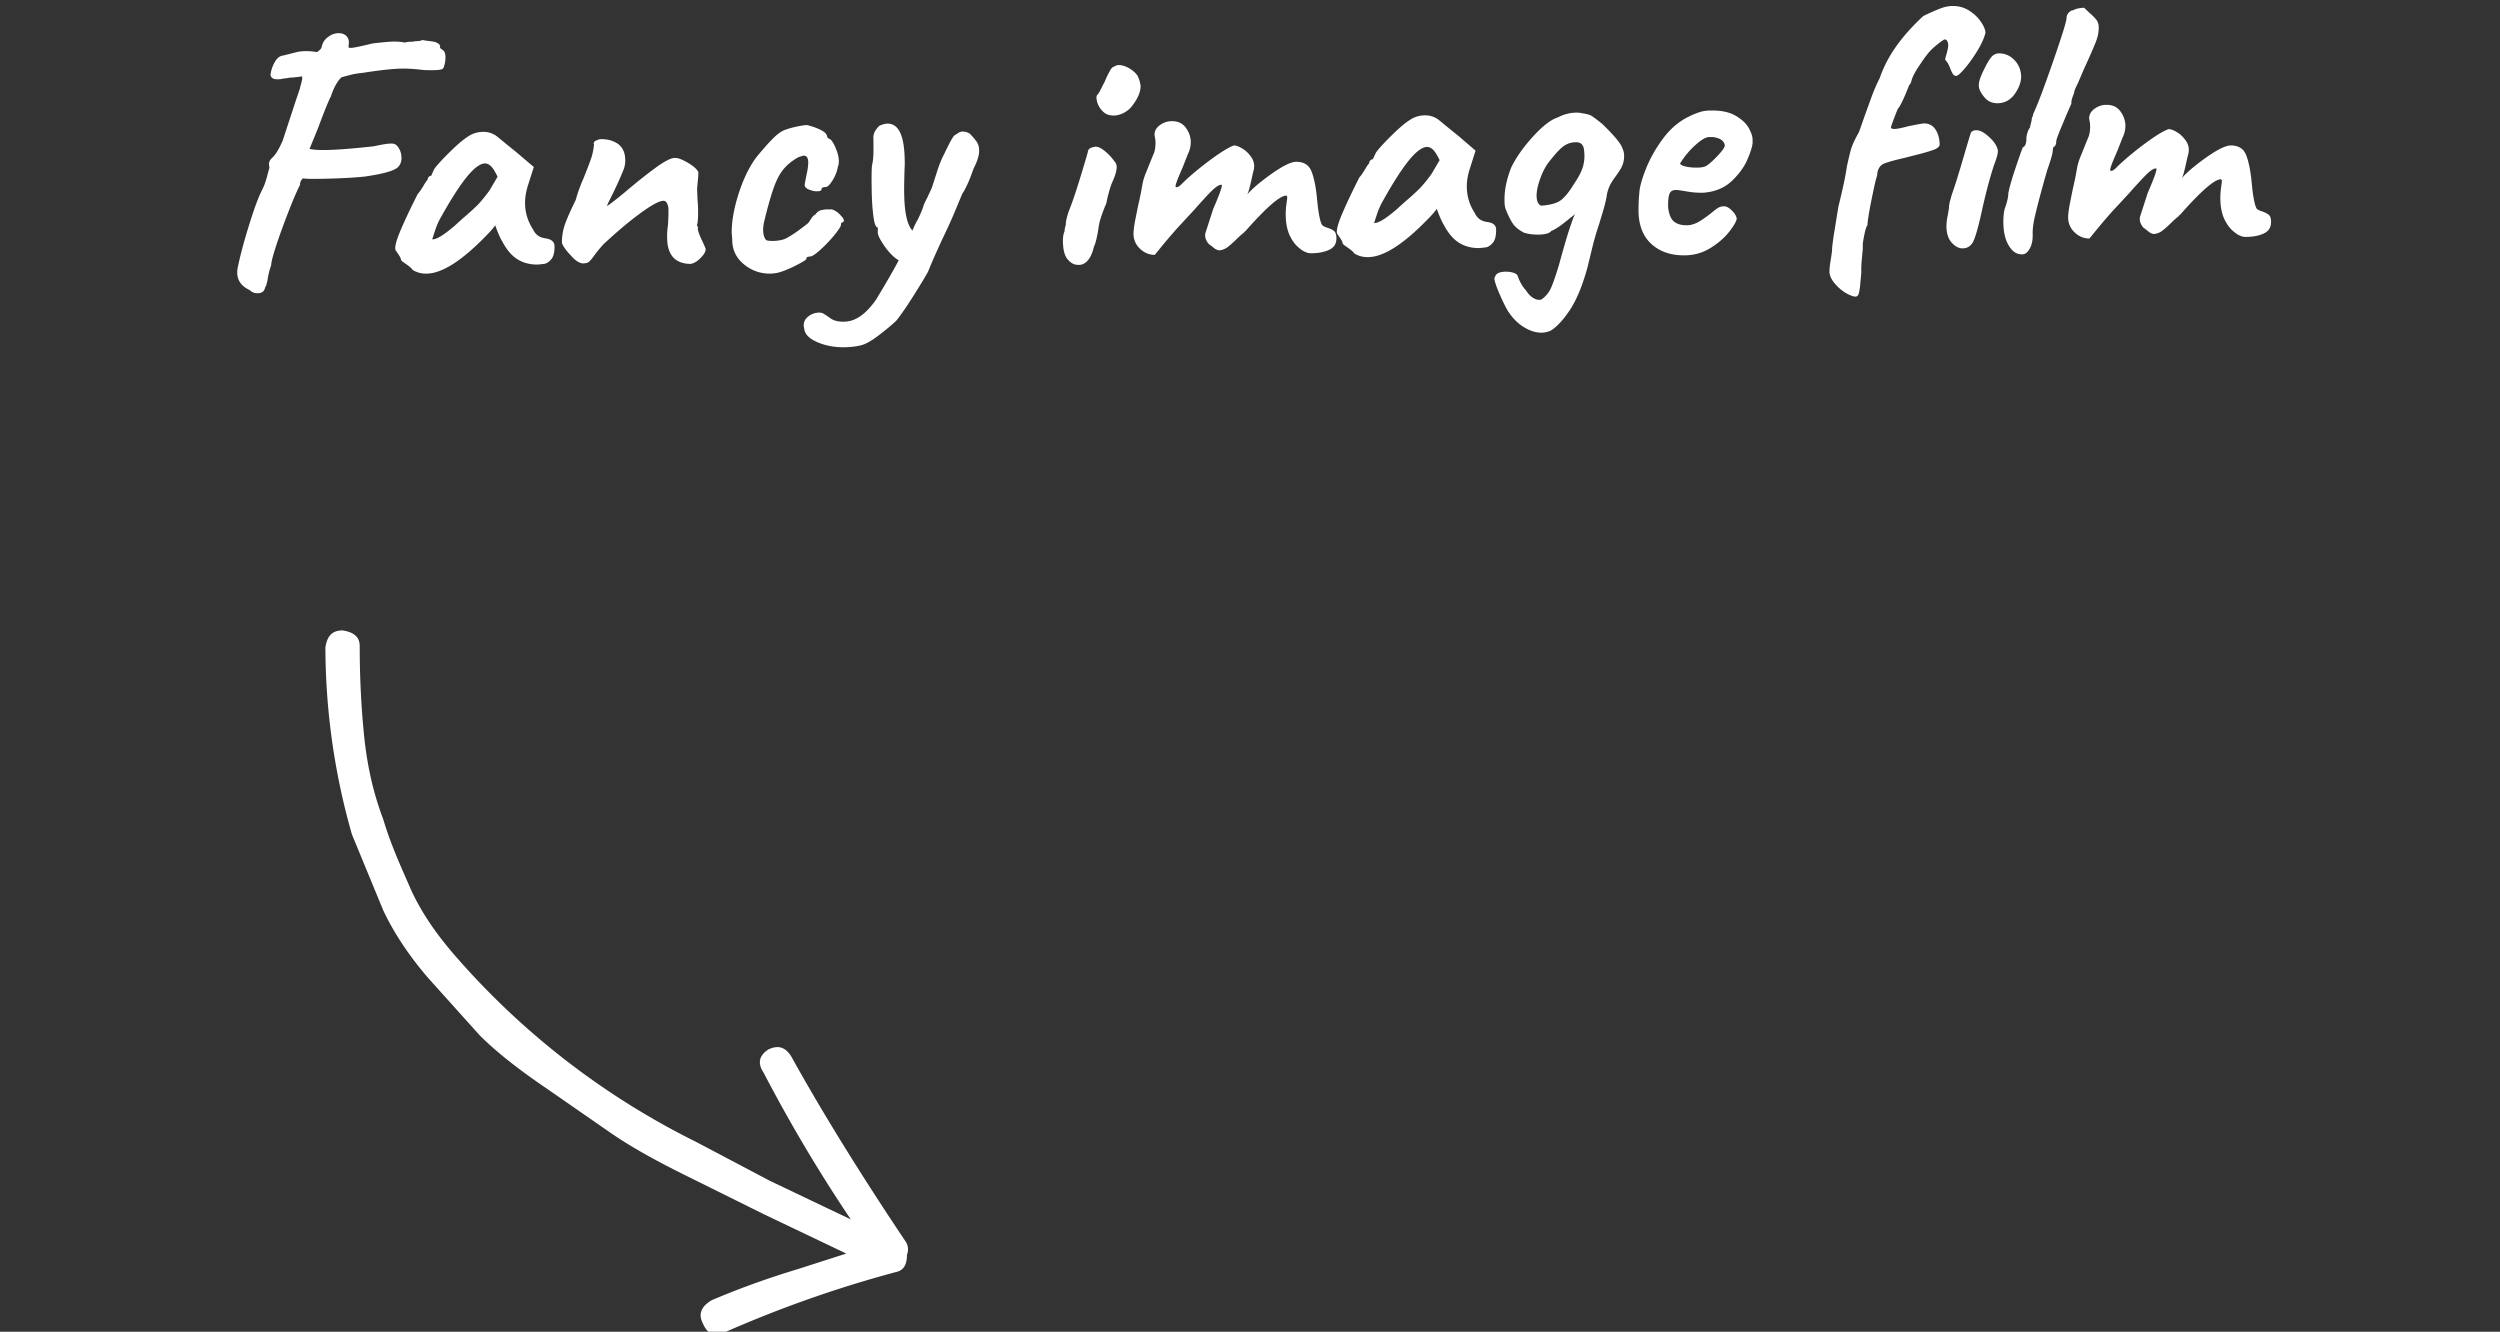 <svg xmlns="http://www.w3.org/2000/svg" width="154.5" height="82.3" xml:space="preserve"><rect width="100%" height="100%" fill="#333333" stroke="none"/><path fill="#FFF" d="M48.93 65.34c-.39-.67-.87-.76-1.45-.48-.58.38-.67.86-.29 1.43a94.25 94.25 0 0 0 5.39 9.07l-5.01-2.39-4.53-2.39a47.919 47.919 0 0 1-15.03-11.65c-1.06-1.24-1.93-2.48-2.6-3.92-.58-1.34-1.25-2.77-1.73-4.39-.58-1.53-.96-3.15-1.16-4.97-.19-1.81-.29-3.73-.29-5.73 0-.57-.39-.86-1.06-.96-.67 0-.96.38-1.06 1.05.01 3.91.56 7.8 1.64 11.56l1.93 4.68c.67 1.43 1.64 2.87 2.79 4.2L29.66 64c1.06 1.05 2.41 2.1 3.95 3.15l4.14 2.87c1.25.86 2.79 1.72 4.72 2.67l4.82 2.39 5.01 2.39-2.99.96c-2.22.67-3.95 1.34-5.3 1.91-.67.38-.87.86-.58 1.43.29.67.67.86 1.35.57 3.43-1.51 6.97-2.76 10.6-3.73.48-.1.67-.48.67-1.05.1-.29.1-.57-.1-.86-3.07-4.58-5.38-8.4-7.02-11.36zM24.49 10.41c.1-.06.18-.15.24-.27.06-.12.09-.26.08-.41 0-.21-.06-.4-.16-.57-.1-.17-.22-.26-.35-.28-.21-.03-.61.03-1.19.16-1.29.14-2.27.22-2.94.23-.51.01-.86-.02-1.04-.07l.52-1.27c.44-1.18.71-1.83.8-1.97.11-.35.24-.63.39-.86.15-.23.26-.34.33-.34.06-.02.21-.06.44-.12s.48-.11.75-.13c1.09-.17 1.9-.26 2.43-.27.37-.01.85.02 1.42.09.32.01.57.01.77 0 .19-.01.32-.04.37-.07.05-.04.08-.1.1-.19.06-.18.08-.36.08-.54 0-.24-.07-.39-.19-.45-.05-.04-.09-.08-.13-.1-.02-.01-.02-.01-.03-.01.01-.02.02-.04.02-.09 0-.04-.02-.1-.07-.16-.06-.04-.13-.08-.2-.11-.08-.03-.2-.05-.37-.07-.17-.02-.33-.04-.46-.07-.06.05-.22.07-.47.08-.08.02-.16.03-.27.03-.11 0-.22.02-.36.05-.15-.04-.37-.06-.65-.06-.19 0-.44.02-.73.05-.29.03-.5.05-.62.07-.73.18-1.17.27-1.32.27-.09 0-.14-.02-.14-.05v-.08a.95.95 0 0 0 .02-.2.55.55 0 0 0-.19-.44c-.12-.1-.27-.14-.45-.14-.22 0-.44.08-.65.24-.21.15-.34.36-.39.61-.01.09-.11.2-.29.32-.23-.04-.44-.06-.65-.06-.24 0-.43.02-.56.05l-.87.22c-.21.02-.38.15-.52.39-.14.24-.23.5-.27.77 0 .21.15.31.43.31h.16a.69.69 0 0 1 .2-.04c.09-.01.22-.03.4-.06.36-.02.6-.05.72-.08.03 0 .05.03.05.09s-.02.17-.06.32c-.04.15-.07.26-.08.32l-.26.77-.81 2.47c-.23.53-.45.89-.66 1.07-.07.08-.13.14-.15.21-.03.06-.04.12-.04.18l.03.22c-.01.05-.06.2-.13.47-.01.06-.05.19-.11.38-.06.2-.14.38-.24.57-.25.51-.52 1.28-.83 2.29-.31 1.01-.51 1.79-.62 2.33-.04.15-.06.3-.06.45.01.48.27.84.78 1.07.12.13.29.2.5.19.25 0 .4-.12.44-.35.03-.03.06-.1.09-.2.03-.11.05-.19.06-.25.05-.35.13-.65.23-.93 0-.27.23-1.04.69-2.31.47-1.27.83-2.15 1.09-2.65 0-.1.02-.2.07-.27.05-.08.09-.12.12-.14.12.03.49.04 1.1.03 1.15-.02 2.06-.07 2.72-.14.97-.14 1.62-.3 1.94-.5zm2.16.45c-.06 0-.11.03-.16.08-.04.05-.07.11-.06.17-.04.03-.14.16-.27.39-.14.23-.25.39-.34.48-.46.91-.83 1.69-1.11 2.36-.27.66-.35 1.06-.23 1.17.06.09.13.19.2.3.07.11.1.2.11.26 0 .03.11.12.32.26.21.15.34.26.39.35.26.16.55.24.88.23.96-.02 2.2-.82 3.72-2.4.24-.24.4-.44.51-.59.02.09.08.25.18.49.1.24.18.4.24.49.28.54.6.91.96 1.13.36.22.76.32 1.2.32.09 0 .25-.02.49-.05.16-.05.3-.16.42-.32.12-.17.17-.42.17-.75 0-.27-.17-.43-.5-.49-.21-.03-.38-.08-.51-.17a.912.912 0 0 1-.31-.38c-.32-.49-.49-1.02-.5-1.59-.01-.36.05-.74.18-1.15l.36-1.13-.85-.72c-.06-.06-.32-.27-.78-.64l-.62-.51a1.37 1.37 0 0 0-.93-.3c-.33.01-.64.11-.92.31-.3.19-.7.54-1.22 1.06s-.8.85-.86.98l-.16.36zm.63 2.51c.61-1.09 1.14-1.91 1.58-2.45.44-.54.81-.81 1.11-.82.12 0 .24.05.36.16s.26.33.42.66l-.48.82c-.23.33-.47.62-.69.86-.23.24-.55.53-.96.88l-.29.26c-.09.08-.17.16-.24.22-.68.58-1.14.86-1.38.83.03-.09.09-.28.19-.58.09-.28.22-.57.38-.84zM36 16.28c.16 0 .28-.03.36-.07.07-.05.18-.17.33-.37.16-.23.36-.47.59-.73.78-.73 1.53-1.37 2.25-1.9.72-.53 1.21-.8 1.48-.8.15 0 .25.15.3.44v.36c0 .14-.01.37-.03.7-.04.27-.06.55-.05.83.02 1.03.5 1.56 1.45 1.57.19-.03.4-.15.61-.36.21-.21.32-.39.32-.56 0-.03-.08-.21-.23-.54-.16-.33-.24-.57-.26-.72l.02-.05c0-.01-.01-.04-.02-.07-.02-.03-.03-.05-.05-.07.06-.2.08-.53.07-1.01 0-.24-.02-.42-.03-.54l-.03-.7c.01-.17.03-.35.05-.56.02-.21.03-.37.03-.47-.06-.18-.27-.37-.63-.59-.36-.21-.63-.32-.83-.31-.22 0-.57.18-1.05.51-.47.34-1.08.81-1.82 1.43-.5.43-.94.77-1.31 1.04 0-.05.04-.15.13-.33.09-.17.15-.31.2-.4l.24-.5c.22-.47.36-.81.44-1.01.08-.2.12-.42.11-.64-.01-.43-.16-.75-.44-.96-.29-.2-.63-.3-1.02-.3-.15 0-.24.03-.27.07-.06 0-.11.02-.16.07-.04.05-.07.1-.06.16.01 0 .02.01.02.02-.03.3-.08.59-.18.87-.09.28-.25.68-.46 1.21-.2.45-.37.91-.49 1.36-.29.59-.51 1.08-.65 1.46-.14.39-.21.79-.2 1.21.09.22.28.48.55.76.26.31.51.46.72.49zm9.98.06c.48.39 1.03.58 1.64.57.1 0 .25-.02.43-.05.28-.07.65-.21 1.11-.44.45-.23.68-.37.68-.43s.02-.1.07-.11c.04-.02.1-.02.16-.03.12 0 .34-.15.67-.45.32-.3.62-.61.88-.94.26-.33.38-.53.35-.6 0-.01.01-.04.02-.07.01-.03.04-.05.09-.05.12-.06.09-.2-.1-.4-.18-.21-.37-.34-.57-.4h-.27c-.13 0-.27.02-.4.05a.54.54 0 0 0-.33.25c-.1.05-.2.14-.29.29-.09.14-.15.23-.18.26-.06.05-.21.17-.47.36-.25.19-.51.37-.78.52-.22.14-.52.21-.9.22-.2 0-.33-.01-.41-.04-.05-.01-.09-.08-.14-.19-.05-.11-.07-.26-.08-.44 0-.15.02-.32.06-.5.22-.92.42-1.62.59-2.1.17-.48.37-.87.6-1.15.23-.28.53-.53.92-.75.18-.06.29-.1.34-.1.18 0 .27.13.28.4 0 .15-.02.34-.06.56-.11.53-.17.83-.16.9.03.1.13.19.3.25.17.06.32.1.47.09.18 0 .27-.04.27-.12 0-.09.08-.14.25-.14.12 0 .26-.14.43-.41.17-.27.28-.55.33-.84.04-.09.06-.2.06-.34 0-.27-.08-.57-.23-.9-.15-.33-.28-.49-.38-.49l-.11-.11c0-.16-.14-.31-.4-.44s-.55-.23-.85-.3c-.15 0-.37.04-.67.1-.3.07-.55.14-.74.22-.22.09-.47.28-.73.55-.27.27-.58.63-.95 1.07-.45.59-.83 1.36-1.13 2.29-.3.94-.44 1.76-.43 2.46l.03.36c0 .67.25 1.17.73 1.56zm13.95-8.08a.82.82 0 0 0-.43-.13c-.14 0-.26.06-.38.16-.09.03-.17.1-.24.21-.07.11-.17.28-.28.51-.12.23-.2.41-.26.53-.16.3-.32.7-.47 1.19-.16.49-.25.78-.28.87l-.28.61c-.13.24-.21.42-.24.52-.03.12-.14.4-.35.84-.09.14-.2.36-.33.68-.32-.34-.49-1.09-.51-2.24-.01-.3 0-.81.02-1.53.01-.15.02-.37.01-.65-.03-1.47-.38-2.2-1.07-2.19-.12 0-.28.04-.47.12-.09.06-.18.17-.28.33-.1.16-.13.34-.11.55v.69c0 .35-.03.65-.09.89-.03.29-.03.79-.02 1.51.01.66.05 1.21.11 1.66.06.45.15.67.27.67v.25c-.03.17.11.46.4.88.29.42.59.72.89.9-.32.61-.79 1.42-1.4 2.43-.63.9-1.28 1.35-1.96 1.36-.36.01-.65-.06-.86-.21-.21-.15-.33-.23-.36-.24a.495.495 0 0 0-.34-.11c-.24 0-.46.08-.66.23-.2.15-.3.35-.29.6l.05.27c.08.3.36.55.85.75.48.2 1.03.3 1.65.29.34-.01.66-.04.94-.11.27-.05.63-.24 1.07-.57.44-.33.83-.65 1.15-.95.4-.49.96-1.34 1.69-2.55l.28-.48c.16-.41.43-1.03.82-1.88.32-.67.59-1.25.8-1.75l.5-1.2c.07-.09.18-.29.32-.59s.26-.63.38-.97c.23-.44.35-.82.34-1.13 0-.19-.05-.36-.14-.5-.09-.14-.24-.32-.44-.52zM70.3 4.68c-.12-.18-.3-.33-.53-.47-.24-.13-.45-.19-.64-.19-.08 0-.17.03-.29.1-.09.02-.19.13-.29.34-.07.12-.17.32-.28.59-.04.08-.11.2-.2.39-.09.18-.17.33-.26.43-.04.03-.06.12-.04.27.02.15.07.31.17.47.09.16.22.3.37.4.14.09.31.13.52.13.21 0 .42-.06.63-.17.21-.11.39-.26.53-.46.34-.44.5-.84.5-1.2a2.09 2.09 0 0 0-.19-.63zm-2.08 4.61c-.26-.2-.47-.27-.63-.2-.12.02-.21.05-.27.11-.06.05-.09.12-.09.19-.1.36-.28.97-.54 1.81-.26.84-.48 1.47-.65 1.88-.13.41-.18.66-.17.75 0 .03-.01.1-.04.2-.03.11-.04.2-.04.27-.07.15-.11.37-.1.65.01.54.12.91.33 1.12.18.21.4.31.66.3.21 0 .4-.1.56-.29.16-.19.28-.47.37-.85.09-.17.18-.53.27-1.08.01-.11.04-.26.08-.45.1-.35.23-.72.41-1.13.04-.21.09-.44.16-.68.06-.24.13-.44.2-.61.19-.41.28-.72.28-.95a.49.49 0 0 0-.14-.36c-.17-.25-.39-.48-.65-.68zm13.77 4.77c-.18-.06-.29-.13-.32-.22-.11-.25-.2-.75-.27-1.48-.07-.78-.19-1.37-.35-1.77-.16-.4-.48-.6-.98-.59-.33.02-.84.28-1.54.78-.7.5-1.18.92-1.46 1.25.06-.08.14-.34.24-.79.1-.45.16-.71.18-.77l.02-.18c0-.24-.08-.46-.24-.66-.15-.2-.33-.36-.53-.47-.2-.12-.36-.17-.48-.17-.3.1-.78.39-1.46.89-.67.5-1.25.98-1.72 1.44-.16.17-.28.25-.36.25h-.02c-.03 0-.05-.02-.05-.07 0-.07.07-.29.22-.65.15-.35.26-.6.31-.74l.24-.61c.12-.24.17-.49.17-.75-.01-.3-.11-.59-.31-.86s-.49-.41-.88-.4c-.27 0-.51.09-.73.25-.21.16-.32.35-.32.58 0 .03.01.09.03.19.02.1.03.2.03.3 0 .21-.02.41-.08.61-.22.53-.38.94-.5 1.23-.12.29-.19.53-.22.71-.03.18-.07.35-.09.5-.04.2-.08.37-.11.52-.03.15-.07.29-.09.41-.07.33-.13.65-.19.95-.05.3-.08.54-.08.72.01.36.14.67.41.92.27.25.57.37.9.37.01 0 .18-.21.51-.62.51-.61.83-.97.95-1.1l.99-1.07c.47-.53.83-.93 1.09-1.18.26-.25.45-.37.59-.36.01 0 .02.01.02.04 0 .15-.18.64-.54 1.47l-.49 1.52V14.56c0 .11.03.22.1.34.06.12.13.2.21.24l.25.2c.12.09.23.13.34.13.16-.02.32-.08.46-.18.14-.1.32-.26.54-.47.15-.15.31-.3.49-.44.03-.05.07-.08.11-.11 1.28-1.45 2.11-2.17 2.5-2.18.04 0 .07.04.07.11 0 .06-.02.2-.05.42-.03.22-.05.47-.04.75.01.45.09.83.23 1.15.15.32.32.56.51.73.19.17.35.28.47.32.11.06.26.09.45.08.4-.01.75-.08 1.04-.22.29-.14.43-.37.43-.7 0-.24-.06-.4-.18-.48-.09-.07-.24-.13-.42-.19zm9.98-.33c-.21-.03-.38-.08-.51-.17a.912.912 0 0 1-.31-.38c-.32-.49-.49-1.02-.5-1.59-.01-.36.05-.74.18-1.15l.36-1.13-.85-.73c-.06-.06-.32-.27-.78-.64l-.62-.51a1.37 1.37 0 0 0-.93-.3c-.33.01-.64.11-.92.31-.3.19-.7.54-1.22 1.06s-.8.85-.86.98l-.17.36c-.06 0-.11.03-.16.08-.04.05-.07.11-.06.17-.04.03-.14.16-.27.39-.14.23-.25.39-.34.48-.46.91-.83 1.69-1.11 2.36-.27.66-.35 1.06-.23 1.17.06.09.13.19.2.3.07.11.1.2.11.26 0 .03.11.12.32.26.21.15.34.26.39.35.26.16.55.24.88.23.96-.02 2.2-.82 3.72-2.4.24-.24.4-.44.51-.59.02.09.08.25.18.49.1.24.18.4.24.49.28.54.6.91.96 1.13.36.22.76.32 1.2.32.09 0 .25-.02.49-.05.16-.05.3-.16.42-.32.12-.17.17-.42.17-.75.01-.27-.16-.43-.49-.48zm-3.49-3c-.23.33-.47.62-.69.86-.23.24-.55.53-.96.88l-.29.26c-.09.08-.17.16-.24.22-.68.58-1.14.86-1.38.83.03-.09.09-.28.19-.58.1-.29.23-.58.39-.85.61-1.09 1.14-1.91 1.58-2.45.44-.54.81-.81 1.11-.82.12 0 .24.05.36.16s.26.33.42.66l-.49.83zm10.54-3.07c-.32-.26-.55-.43-.68-.51-.14-.07-.32-.12-.57-.15-.08-.03-.2-.04-.36-.04-.39.01-.76.1-1.12.29-.45.14-.97.55-1.58 1.22-.6.67-1.04 1.3-1.32 1.89-.29.74-.43 1.43-.41 2.08 0 .26.04.44.1.56.16.39.31.68.45.87.15.19.36.36.65.51.29.09.59.12.9.12.42-.01.68-.08.78-.22.21-.09.4-.21.58-.34.18-.13.34-.26.49-.38l.4-.32c-.1.21-.17.4-.22.57-.19.51-.44 1.37-.77 2.58-.21.69-.38 1.17-.5 1.43s-.3.48-.54.66c-.03.03-.09.05-.18.05-.13 0-.27-.05-.42-.15-.14-.1-.28-.25-.4-.44-.2-.21-.37-.5-.51-.89-.02-.07-.1-.14-.25-.19-.15-.05-.32-.07-.5-.07-.38.01-.59.11-.65.33-.09.05 0 .38.26 1 .27.62.48 1.04.65 1.26.26.37.57.66.93.87.36.21.7.31 1.03.31.18 0 .37-.04.56-.12.37-.22.77-.64 1.19-1.27.42-.63.79-1.52 1.1-2.66l.34-1.4c.14-.53.27-.95.38-1.27.04-.14.12-.4.24-.8s.2-.74.24-1.03c.04-.21.11-.4.19-.57.09-.17.19-.33.31-.49.12-.16.2-.28.24-.35.22-.3.33-.63.32-.97 0-.18-.04-.33-.1-.45-.09-.31-.52-.81-1.25-1.52zm-1.2 2.66c-.09.3-.27.64-.53 1.02-.35.58-.66.94-.93 1.1-.27.15-.64.24-1.12.27-.18-.07-.27-.27-.28-.6 0-.27.06-.59.19-.97.14-.42.32-.79.54-1.09.37-.47.66-.8.89-.98.23-.18.5-.28.82-.28s.48.18.5.55c.04.35.01.68-.08.98zm10.49-1.69c0-.21-.09-.46-.25-.74-.16-.28-.44-.53-.82-.75-.39-.22-.89-.32-1.5-.31-.26 0-.48.03-.67.09-.19.06-.43.15-.71.29-.61.3-1.14.75-1.59 1.36-.45.61-.8 1.23-1.05 1.86-.25.63-.39 1.13-.41 1.49-.04.42-.05.8-.05 1.15.02.89.29 1.56.82 2.03.53.47 1.23.7 2.08.68.55-.01 1.07-.16 1.54-.45.47-.29.86-.62 1.15-.99.29-.37.45-.64.48-.82-.02-.16-.12-.34-.3-.51-.18-.18-.34-.26-.48-.26-.15 0-.28.04-.38.1-.1.06-.24.17-.42.32-.33.26-.61.45-.84.58-.24.11-.45.17-.63.17-.36.01-.64-.07-.83-.23-.19-.16-.31-.45-.36-.87-.01-.39.02-.67.08-.83.06-.17.2-.25.42-.25.09 0 .3.03.64.09s.69.09 1.05.08c.72-.06 1.3-.3 1.75-.73.45-.43.78-.88.98-1.37.2-.48.3-.82.3-1v-.18zm-2.2 1.04c-.3.31-.53.51-.68.59-.1.06-.3.1-.58.1-.24 0-.47-.02-.68-.07-.21-.05-.32-.11-.34-.19.26-.42.57-.8.94-1.13.36-.33.64-.49.84-.5h.25c.23.03.4.09.53.18.13.1.2.22.2.37-.02.12-.18.33-.48.65zm16.18-4.39c0 .21.11.45.33.71.21.27.5.4.86.39.4-.01.74-.19 1-.53.26-.35.41-.71.43-1.09-.01-.42-.15-.77-.42-1.05s-.6-.42-.97-.41c-.11 0-.17.02-.2.05-.17.02-.38.29-.64.81-.27.52-.4.89-.39 1.12zm-.16 2.77c-.21 0-.33.09-.36.25-.03.08-.18.58-.45 1.5-.27.93-.5 1.67-.7 2.23l-.13.47-.04.23v.05c0 .08-.03.25-.08.53-.06.28-.08.52-.08.71.01.4.11.73.32.97.21.24.44.36.69.36.3-.01.51-.15.65-.43.13-.28.29-.82.47-1.62.24-1.11.5-2.14.8-3.07.17-.44.26-.75.25-.93-.05-.27-.23-.55-.54-.83-.3-.28-.57-.43-.8-.42zm-1.92-4.36c.12.12.23.31.33.58.06.15.12.26.16.32.05.07.11.1.2.1.09 0 .27-.16.54-.48.27-.32.53-.69.78-1.1.25-.42.41-.78.48-1.08 0-.18-.09-.4-.27-.67-.18-.27-.42-.5-.73-.7-.31-.2-.65-.29-1.03-.29-.26 0-.51.06-.77.16s-.61.25-1.04.46c-1.31 1.21-2.19 2.44-2.64 3.69l-.06.16c-.17.33-.37.78-.57 1.35-.21.57-.44 1.22-.7 1.96-.25.45-.41.79-.48 1.02-.07.23-.16.6-.27 1.11-.09.63-.27 1.45-.52 2.46-.04.24-.12.71-.23 1.41-.12.7-.17 1.15-.17 1.34-.01.11-.04.31-.09.62-.05.31-.07.53-.07.66 0 .24.11.48.31.73.2.24.43.44.69.6.26.15.46.23.61.23.1 0 .17-.07.21-.21.03-.14.07-.35.09-.63l.06-.65c-.01-.3.01-.61.04-.92.03-.32.05-.51.05-.59v-.2c.01-.18.05-.41.11-.69.06-.28.12-.46.18-.53 0-.18.07-.67.23-1.47.16-.8.27-1.3.34-1.51.03-.09.04-.17.04-.25.05-.27.18-.45.37-.55.19-.09.61-.21 1.25-.36l.87-.22c.51-.13.86-.24 1.06-.32.2-.09.3-.19.3-.31-.01-.36-.09-.67-.26-.92a.801.801 0 0 0-.73-.37c-.08 0-.39.06-.94.17-.42.11-.7.17-.85.17-.15 0-.23-.03-.23-.09 0-.04.06-.21.17-.51.11-.29.19-.49.24-.6h-.02c.18-.18.42-.69.74-1.52.04 0 .1-.11.16-.33.06-.22.25-.56.56-1.01.26-.39.48-.67.64-.83.16-.16.37-.33.62-.52l.18-.12h.04c.06 0 .11.03.15.1.04.07.06.15.06.24 0 .12-.03.29-.09.51-.07.23-.1.36-.1.4zm7.89 2.26c.06-.14.09-.24.09-.28s.07-.22.22-.52c.2-.47.32-.74.35-.82.45-.98.72-1.61.81-1.87.09-.26.14-.53.13-.8 0-.16-.05-.31-.14-.43a2.84 2.84 0 0 0-.39-.4l-.37-.35c-.09 0-.21.01-.36.04s-.25.06-.29.11c-.12 0-.22.06-.31.16a.52.52 0 0 0-.13.34c0 .18-.28 1.09-.85 2.73s-.97 2.69-1.2 3.16c0 .05-.02.11-.05.19a.41.41 0 0 0-.05.17c0 .04-.02.13-.05.25-.04.12-.05.2-.05.25-.06.06-.11.16-.16.31-.05.14-.07.28-.07.42 0 .12-.02.23-.06.33-.04.1-.1.15-.15.15-.07.15-.23.6-.48 1.35-.25.75-.39 1.26-.43 1.55 0 .2-.07.51-.23.95-.06.29-.08.58-.07.88.01.55.12 1.01.34 1.37.22.36.48.53.8.53.07 0 .13-.01.18-.03.13-.06.25-.2.35-.41.1-.21.15-.48.14-.81-.01-.31.04-.7.15-1.15.1-.45.29-1.17.56-2.15l.19-.66c.23-.65.34-1.05.34-1.2 0-.03.01-.08.02-.15.01-.07.04-.1.09-.1.07-.08.11-.2.11-.36 0-.06.12-.4.38-1.01.25-.61.44-1.04.55-1.28-.01-.17.04-.31.09-.46zm12.09 7.31c-.11-.08-.26-.15-.44-.21s-.29-.13-.32-.22c-.11-.25-.2-.75-.27-1.48-.07-.78-.19-1.37-.35-1.77-.16-.4-.48-.6-.98-.59-.33.02-.84.28-1.54.78-.7.5-1.18.92-1.46 1.25.06-.08.14-.34.24-.79.1-.45.16-.71.18-.77l.02-.18c0-.24-.08-.46-.24-.66-.15-.2-.33-.36-.53-.47-.2-.12-.36-.17-.48-.17-.3.1-.78.39-1.46.89-.67.5-1.25.98-1.72 1.44-.16.17-.28.25-.36.25h-.02c-.03 0-.05-.02-.05-.07 0-.07.07-.29.22-.65.15-.35.26-.6.31-.74l.24-.61c.12-.24.17-.49.17-.75-.01-.3-.11-.59-.31-.86s-.49-.41-.88-.4c-.27 0-.51.09-.73.25-.21.16-.32.35-.32.58 0 .03.01.09.03.19.02.1.03.2.03.3 0 .21-.02.41-.08.61-.22.53-.38.94-.5 1.23-.12.29-.19.53-.22.71-.03.18-.07.35-.09.5-.04.2-.08.37-.11.52-.03.15-.07.29-.09.41-.07.33-.13.65-.19.95-.05.3-.08.54-.08.72.01.36.14.67.41.92.27.25.57.37.9.37.01 0 .18-.21.51-.62.51-.61.83-.97.95-1.1l.99-1.07c.47-.53.84-.93 1.09-1.18.26-.25.45-.37.59-.36.01 0 .02.01.02.04 0 .15-.18.64-.54 1.47l-.49 1.52V13.55c0 .11.03.22.1.34.06.12.13.2.21.24l.25.2c.12.09.23.13.34.13.16-.02.32-.08.46-.18.14-.1.32-.26.54-.47.15-.15.31-.3.49-.44.03-.05.07-.08.11-.11 1.28-1.45 2.11-2.17 2.5-2.18.04 0 .07.04.07.11 0 .06-.02.2-.05.42-.03.22-.05.47-.04.75.01.45.09.83.23 1.15.15.32.32.56.51.73.19.17.35.28.47.32.11.06.26.09.45.08.4-.01.75-.08 1.04-.22.29-.14.43-.37.43-.7.01-.22-.05-.38-.16-.46z"/></svg>